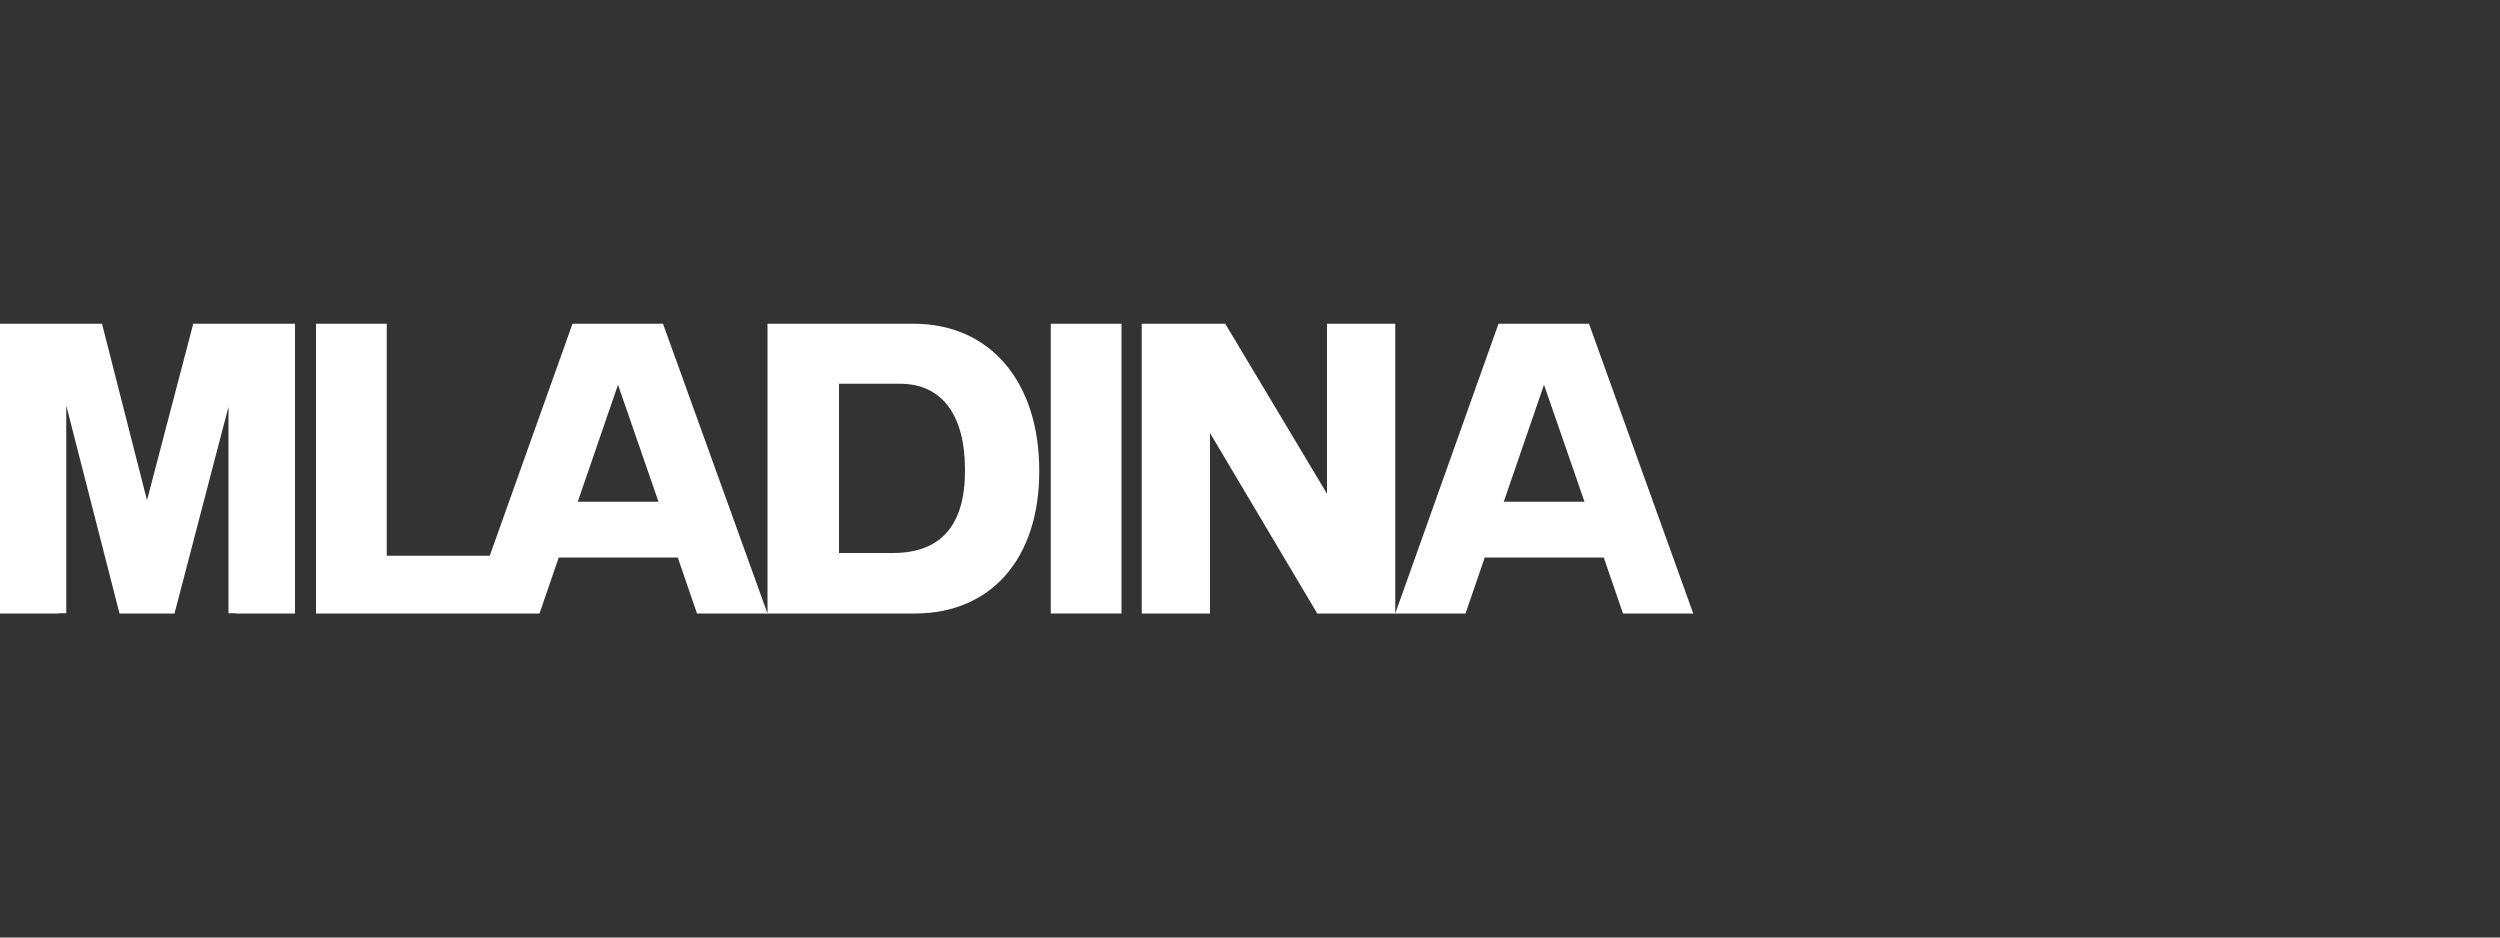 <?xml version="1.0" encoding="utf-8"?>
<!-- Generator: Adobe Illustrator 24.3.0, SVG Export Plug-In . SVG Version: 6.00 Build 0)  -->
<svg version="1.1" id="Layer_1" xmlns="http://www.w3.org/2000/svg" xmlns:xlink="http://www.w3.org/1999/xlink" x="0px" y="0px"
	 viewBox="0 0 1000 375" style="enable-background:new 0 0 1000 375;" xml:space="preserve">
<rect x="0" y="0" width="1000" height="375" fill="#333333" stroke="none"/>
<style type="text/css">
	.st0{fill:#FFFFFF;}
</style>
<g>
	<g>
		<rect x="420.3" y="129.5" class="st0" width="28.3" height="115.9"/>
		<path class="st0" d="M635.6,129.5h-36.2l-41.3,115.9V129.5h-27.3v68l-40.7-68h-33.4v115.9H484v-72.2l42.9,72.2h31.2h0h28.1
			l7.7-22.4h47.6l7.7,22.4h28.1L635.6,129.5z M601.5,200.7l16.1-46.8l16.2,46.8H601.5z"/>
		<polygon class="st0" points="58.8,200.1 40.8,129.5 0,129.5 0,245.4 23.3,245.4 23.3,245.3 26.5,245.3 26.5,162.2 47.8,245.4 
			69.8,245.4 91.4,162.7 91.4,245.3 94.5,245.3 94.5,245.4 118,245.4 118,129.5 77.3,129.5 		"/>
		<path class="st0" d="M365.5,129.5h-58.5v115.9l-41.8-115.9H229l-33.1,92.8h-41.2v-92.8h-28.3v115.9h61.3h19.9h8.2l7.7-22.4h47.6
			l7.7,22.4h28.1h0h59c30.5,0,49.8-21.9,49.8-56.9C415.8,152.7,396,129.5,365.5,129.5z M231.1,200.7l16.1-46.8l16.2,46.8H231.1z
			 M357.1,221.2h-21.5v-67.7H360c16.7,0,26,12.4,26,34.4C386.1,210.1,376.4,221.2,357.1,221.2z"/>
	</g>
</g>
</svg>

